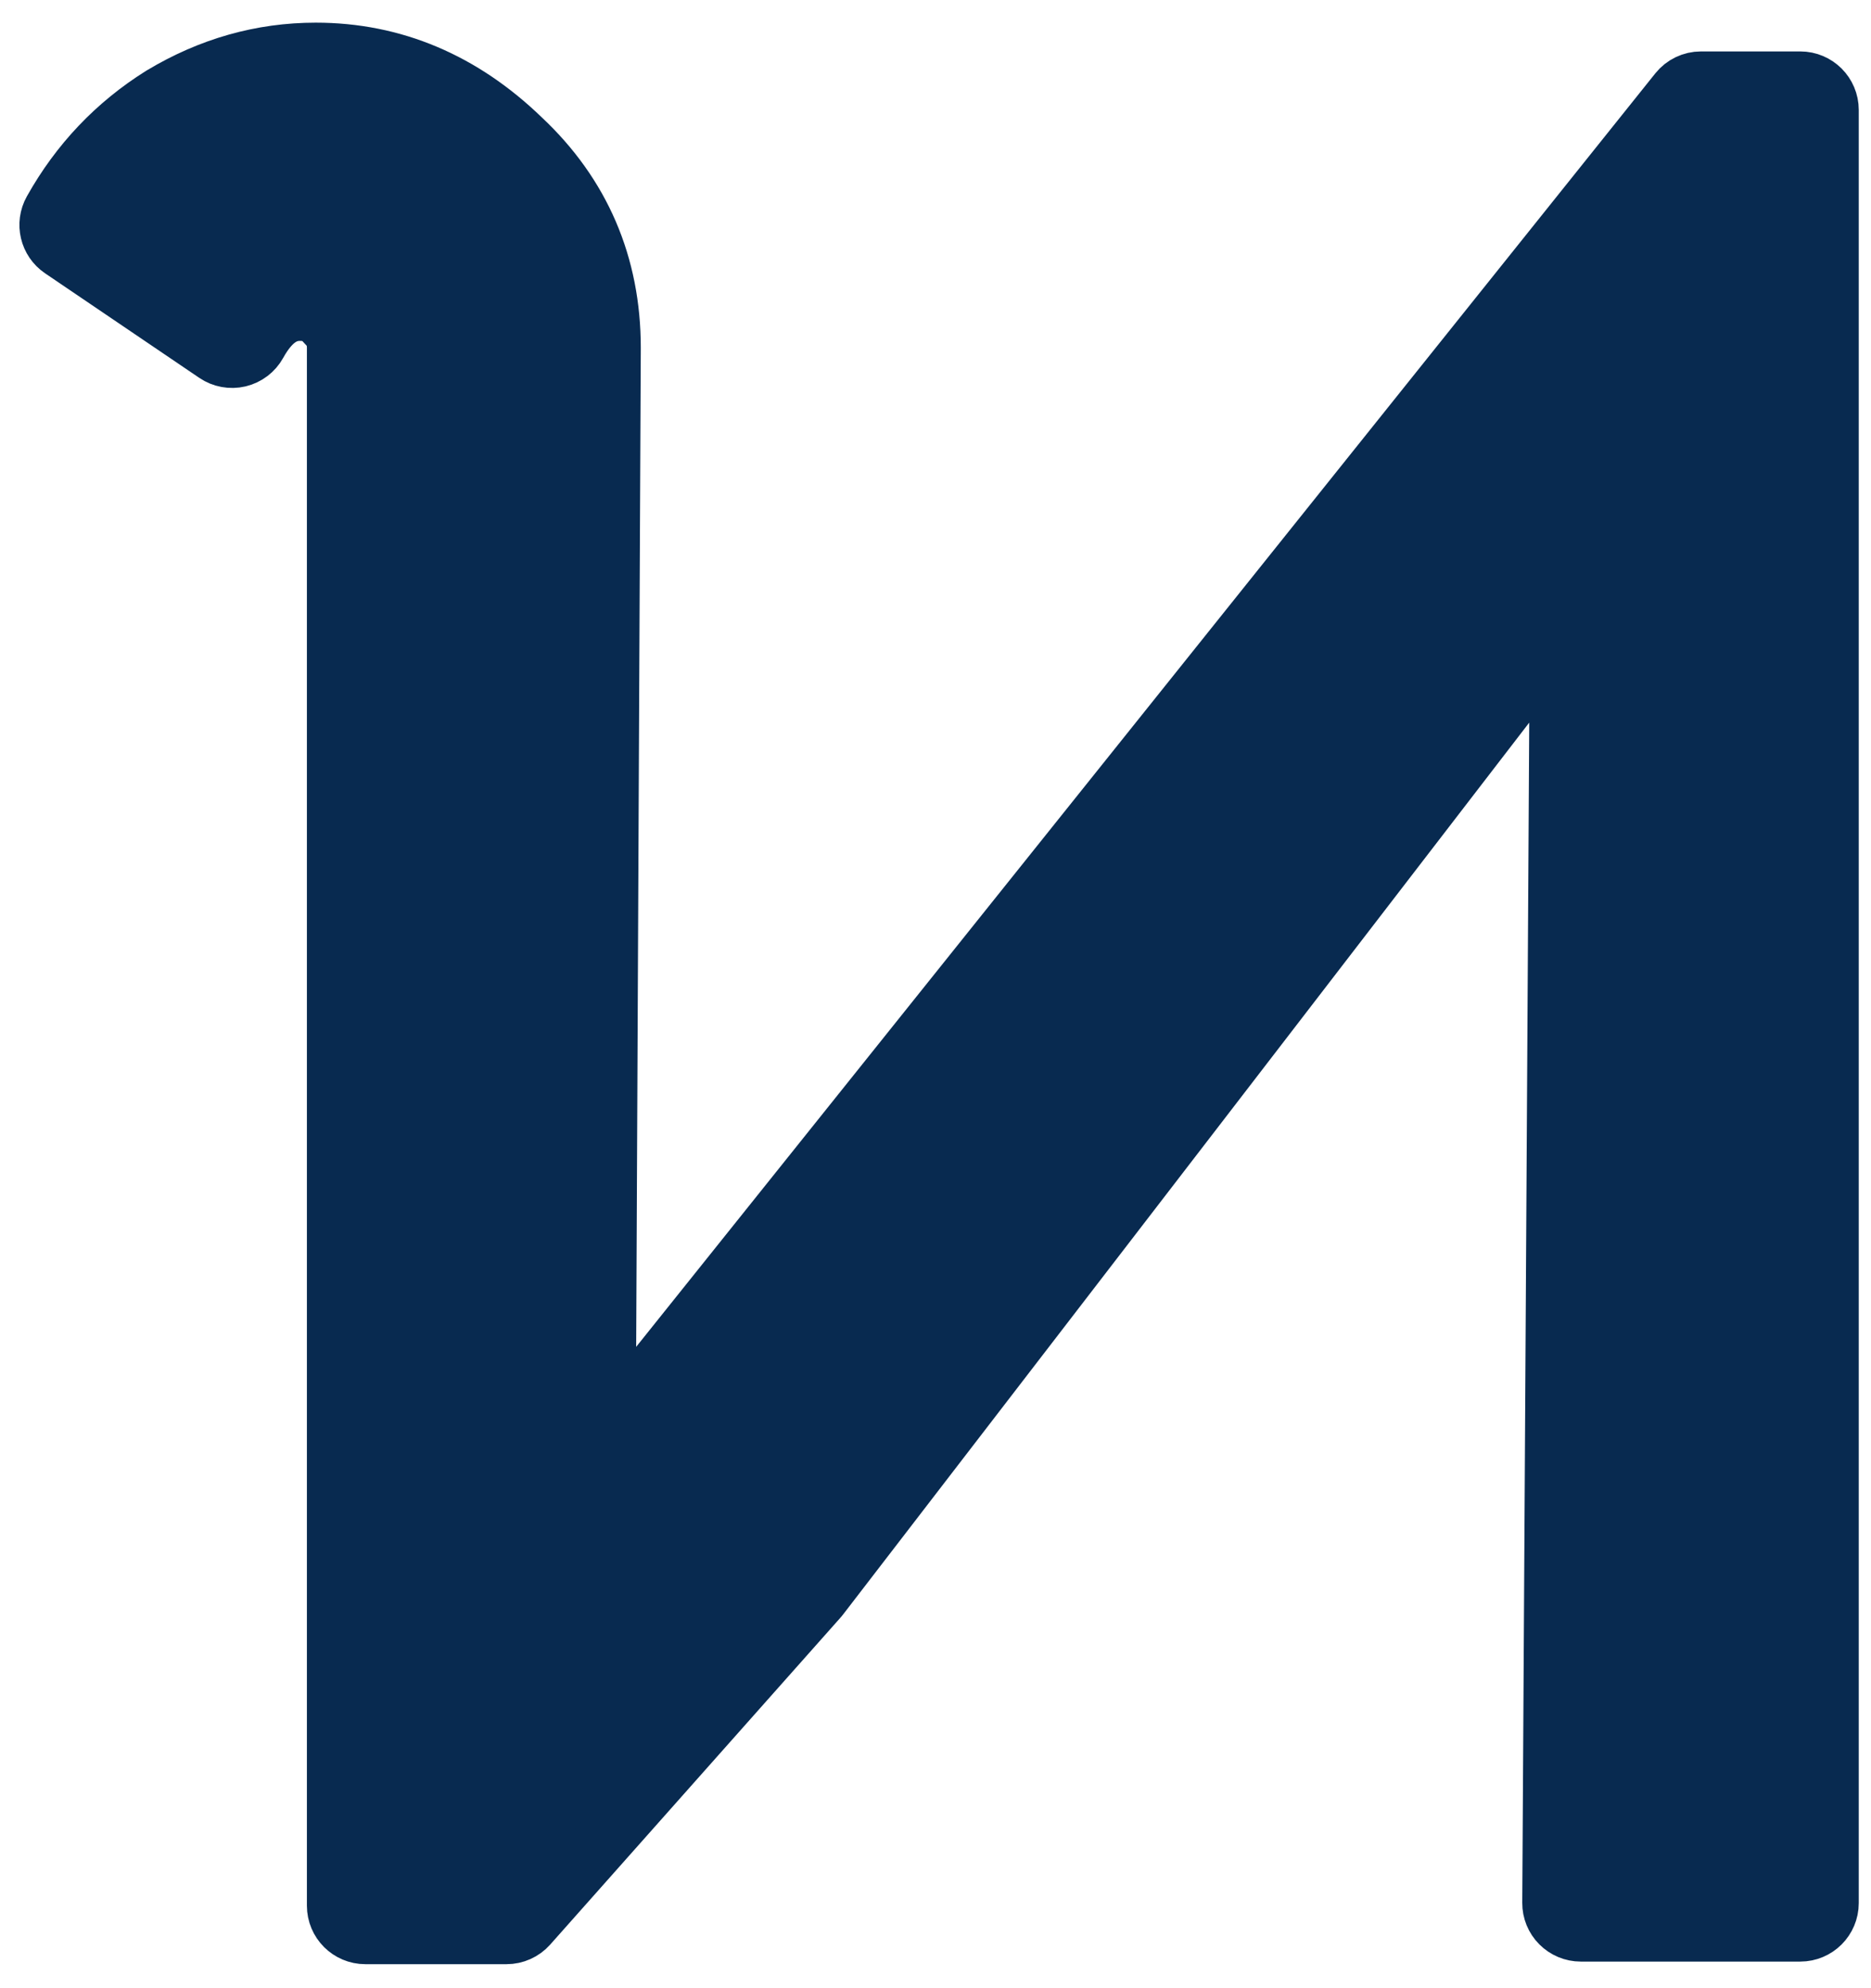 <?xml version="1.0" encoding="UTF-8"?> <svg xmlns="http://www.w3.org/2000/svg" width="64" height="68" viewBox="0 0 64 68" fill="none"><path d="M28.043 54.613L53.327 21.752L53.071 65.084C53.069 65.35 53.174 65.606 53.362 65.794C53.55 65.983 53.805 66.09 54.071 66.09H61.581C62.133 66.09 62.581 65.642 62.581 65.09V3.759C62.581 3.207 62.133 2.759 61.581 2.759H58.184C57.88 2.759 57.593 2.897 57.403 3.134L20.748 48.931L20.919 11.899V11.895C20.919 9.062 19.885 6.652 17.837 4.733C15.82 2.784 13.462 1.775 10.8 1.775C8.942 1.775 7.186 2.276 5.547 3.259L5.531 3.268C3.957 4.253 2.707 5.569 1.792 7.204C1.538 7.657 1.673 8.229 2.103 8.52L7.378 12.096C7.61 12.254 7.898 12.306 8.171 12.242C8.444 12.176 8.677 12 8.813 11.754C9.291 10.893 9.78 10.659 10.263 10.659C10.642 10.659 10.9 10.782 11.12 11.033C11.135 11.05 11.15 11.066 11.165 11.082C11.393 11.309 11.498 11.561 11.498 11.895V65.179C11.498 65.731 11.946 66.179 12.498 66.179H17.326C17.612 66.179 17.884 66.057 18.074 65.843L27.998 54.667C28.003 54.662 28.008 54.656 28.013 54.65C28.023 54.638 28.033 54.626 28.043 54.613Z" fill="#082A50" stroke="#082A50" stroke-width="2" stroke-linejoin="round"></path></svg> 